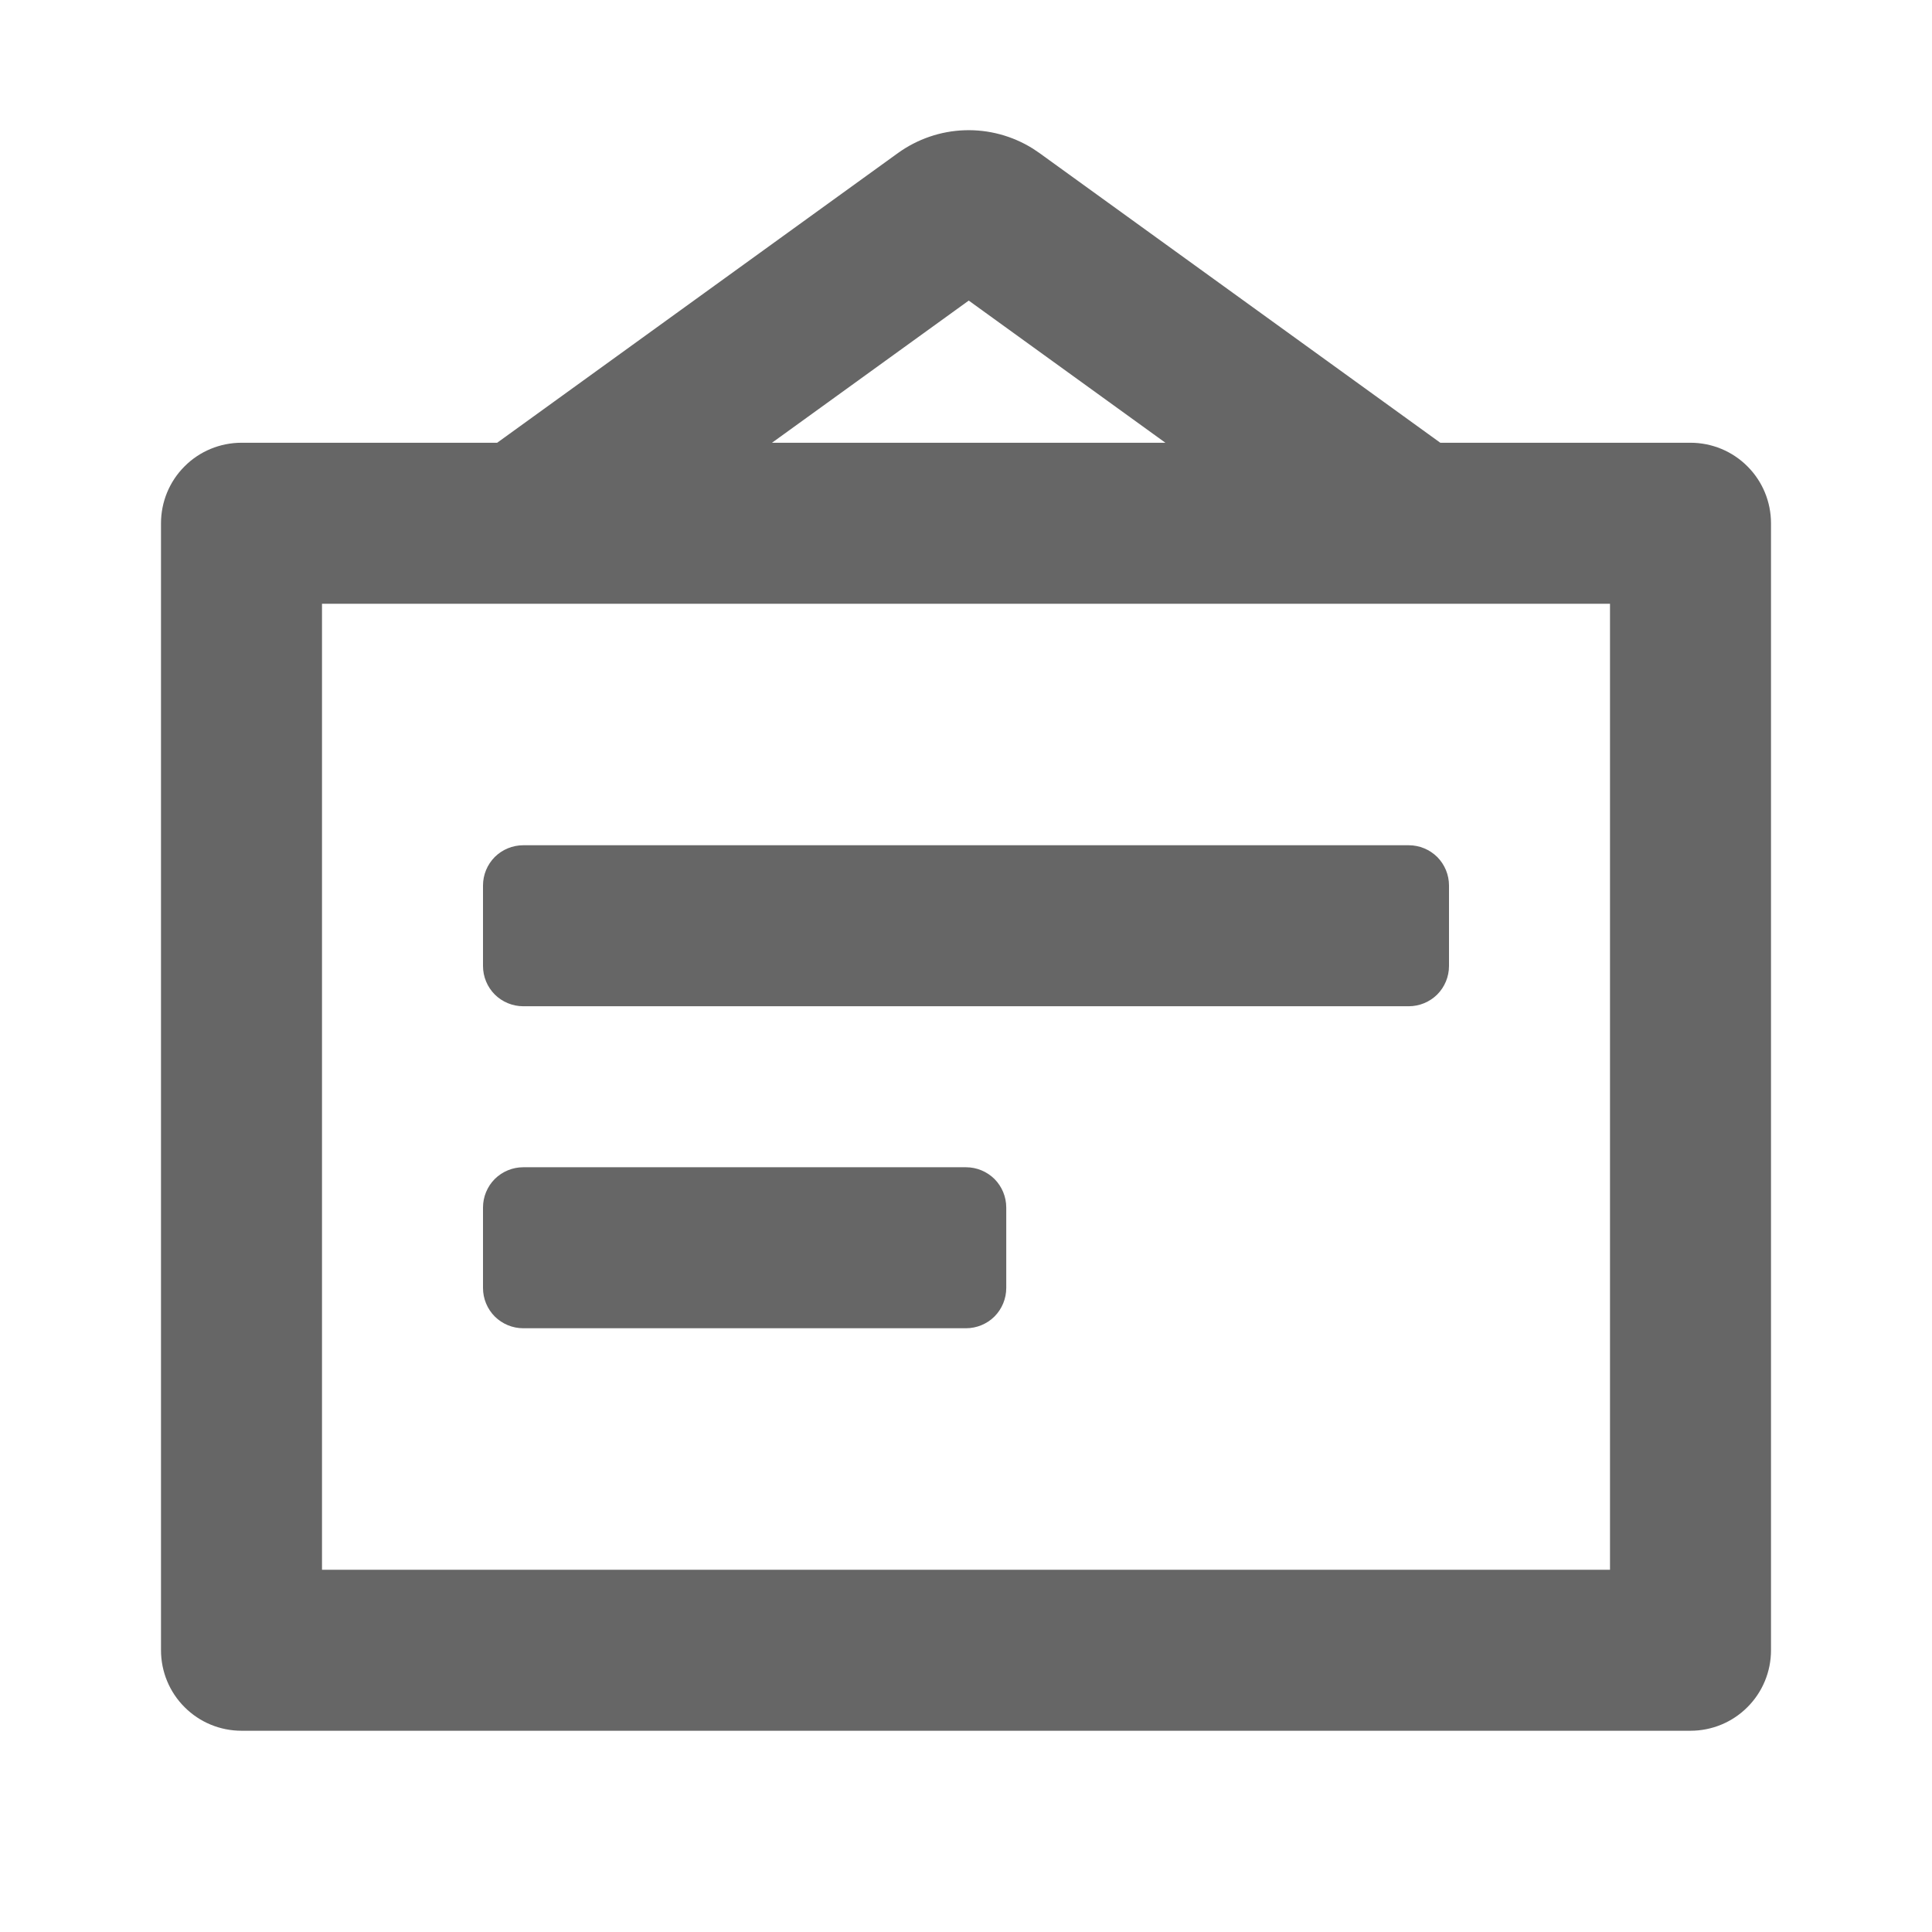 <svg width="24" height="24" viewBox="0 0 24 24" fill="none" xmlns="http://www.w3.org/2000/svg">
<g clip-path="url(#clip0_3412_343)">
<path fill-rule="evenodd" clip-rule="evenodd" d="M12.829 1.845L12.912 1.901L17.892 5.5H21C21.265 5.5 21.52 5.605 21.707 5.793C21.895 5.98 22 6.235 22 6.5V20.5C22 20.765 21.895 21.02 21.707 21.207C21.52 21.395 21.265 21.5 21 21.5H3C2.735 21.5 2.48 21.395 2.293 21.207C2.105 21.02 2 20.765 2 20.5V6.5C2 6.235 2.105 5.98 2.293 5.793C2.48 5.605 2.735 5.5 3 5.5H6.176L11.155 1.901C11.397 1.727 11.685 1.628 11.983 1.618C12.281 1.608 12.575 1.687 12.829 1.845V1.845ZM20 7.5H4V19.5H20V7.5ZM12.5 15C12.5 14.867 12.447 14.74 12.354 14.646C12.26 14.553 12.133 14.5 12 14.5H6.5C6.367 14.5 6.24 14.553 6.146 14.646C6.053 14.74 6 14.867 6 15V16C6 16.133 6.053 16.26 6.146 16.354C6.24 16.447 6.367 16.5 6.5 16.5H12C12.133 16.5 12.26 16.447 12.354 16.354C12.447 16.26 12.5 16.133 12.5 16V15ZM17.5 10.5C17.633 10.5 17.76 10.553 17.854 10.646C17.947 10.74 18 10.867 18 11V12C18 12.133 17.947 12.26 17.854 12.354C17.76 12.447 17.633 12.5 17.5 12.5H6.5C6.367 12.5 6.24 12.447 6.146 12.354C6.053 12.26 6 12.133 6 12V11C6 10.867 6.053 10.74 6.146 10.646C6.24 10.553 6.367 10.5 6.5 10.5H17.5ZM9.59 5.5L12.034 3.734L14.477 5.5H9.59Z" fill="#666666"/>
</g>
<defs>
<clipPath id="clip0_3412_343">
<rect width="24" height="24" fill="white"/>
</clipPath>
</defs>
</svg>
